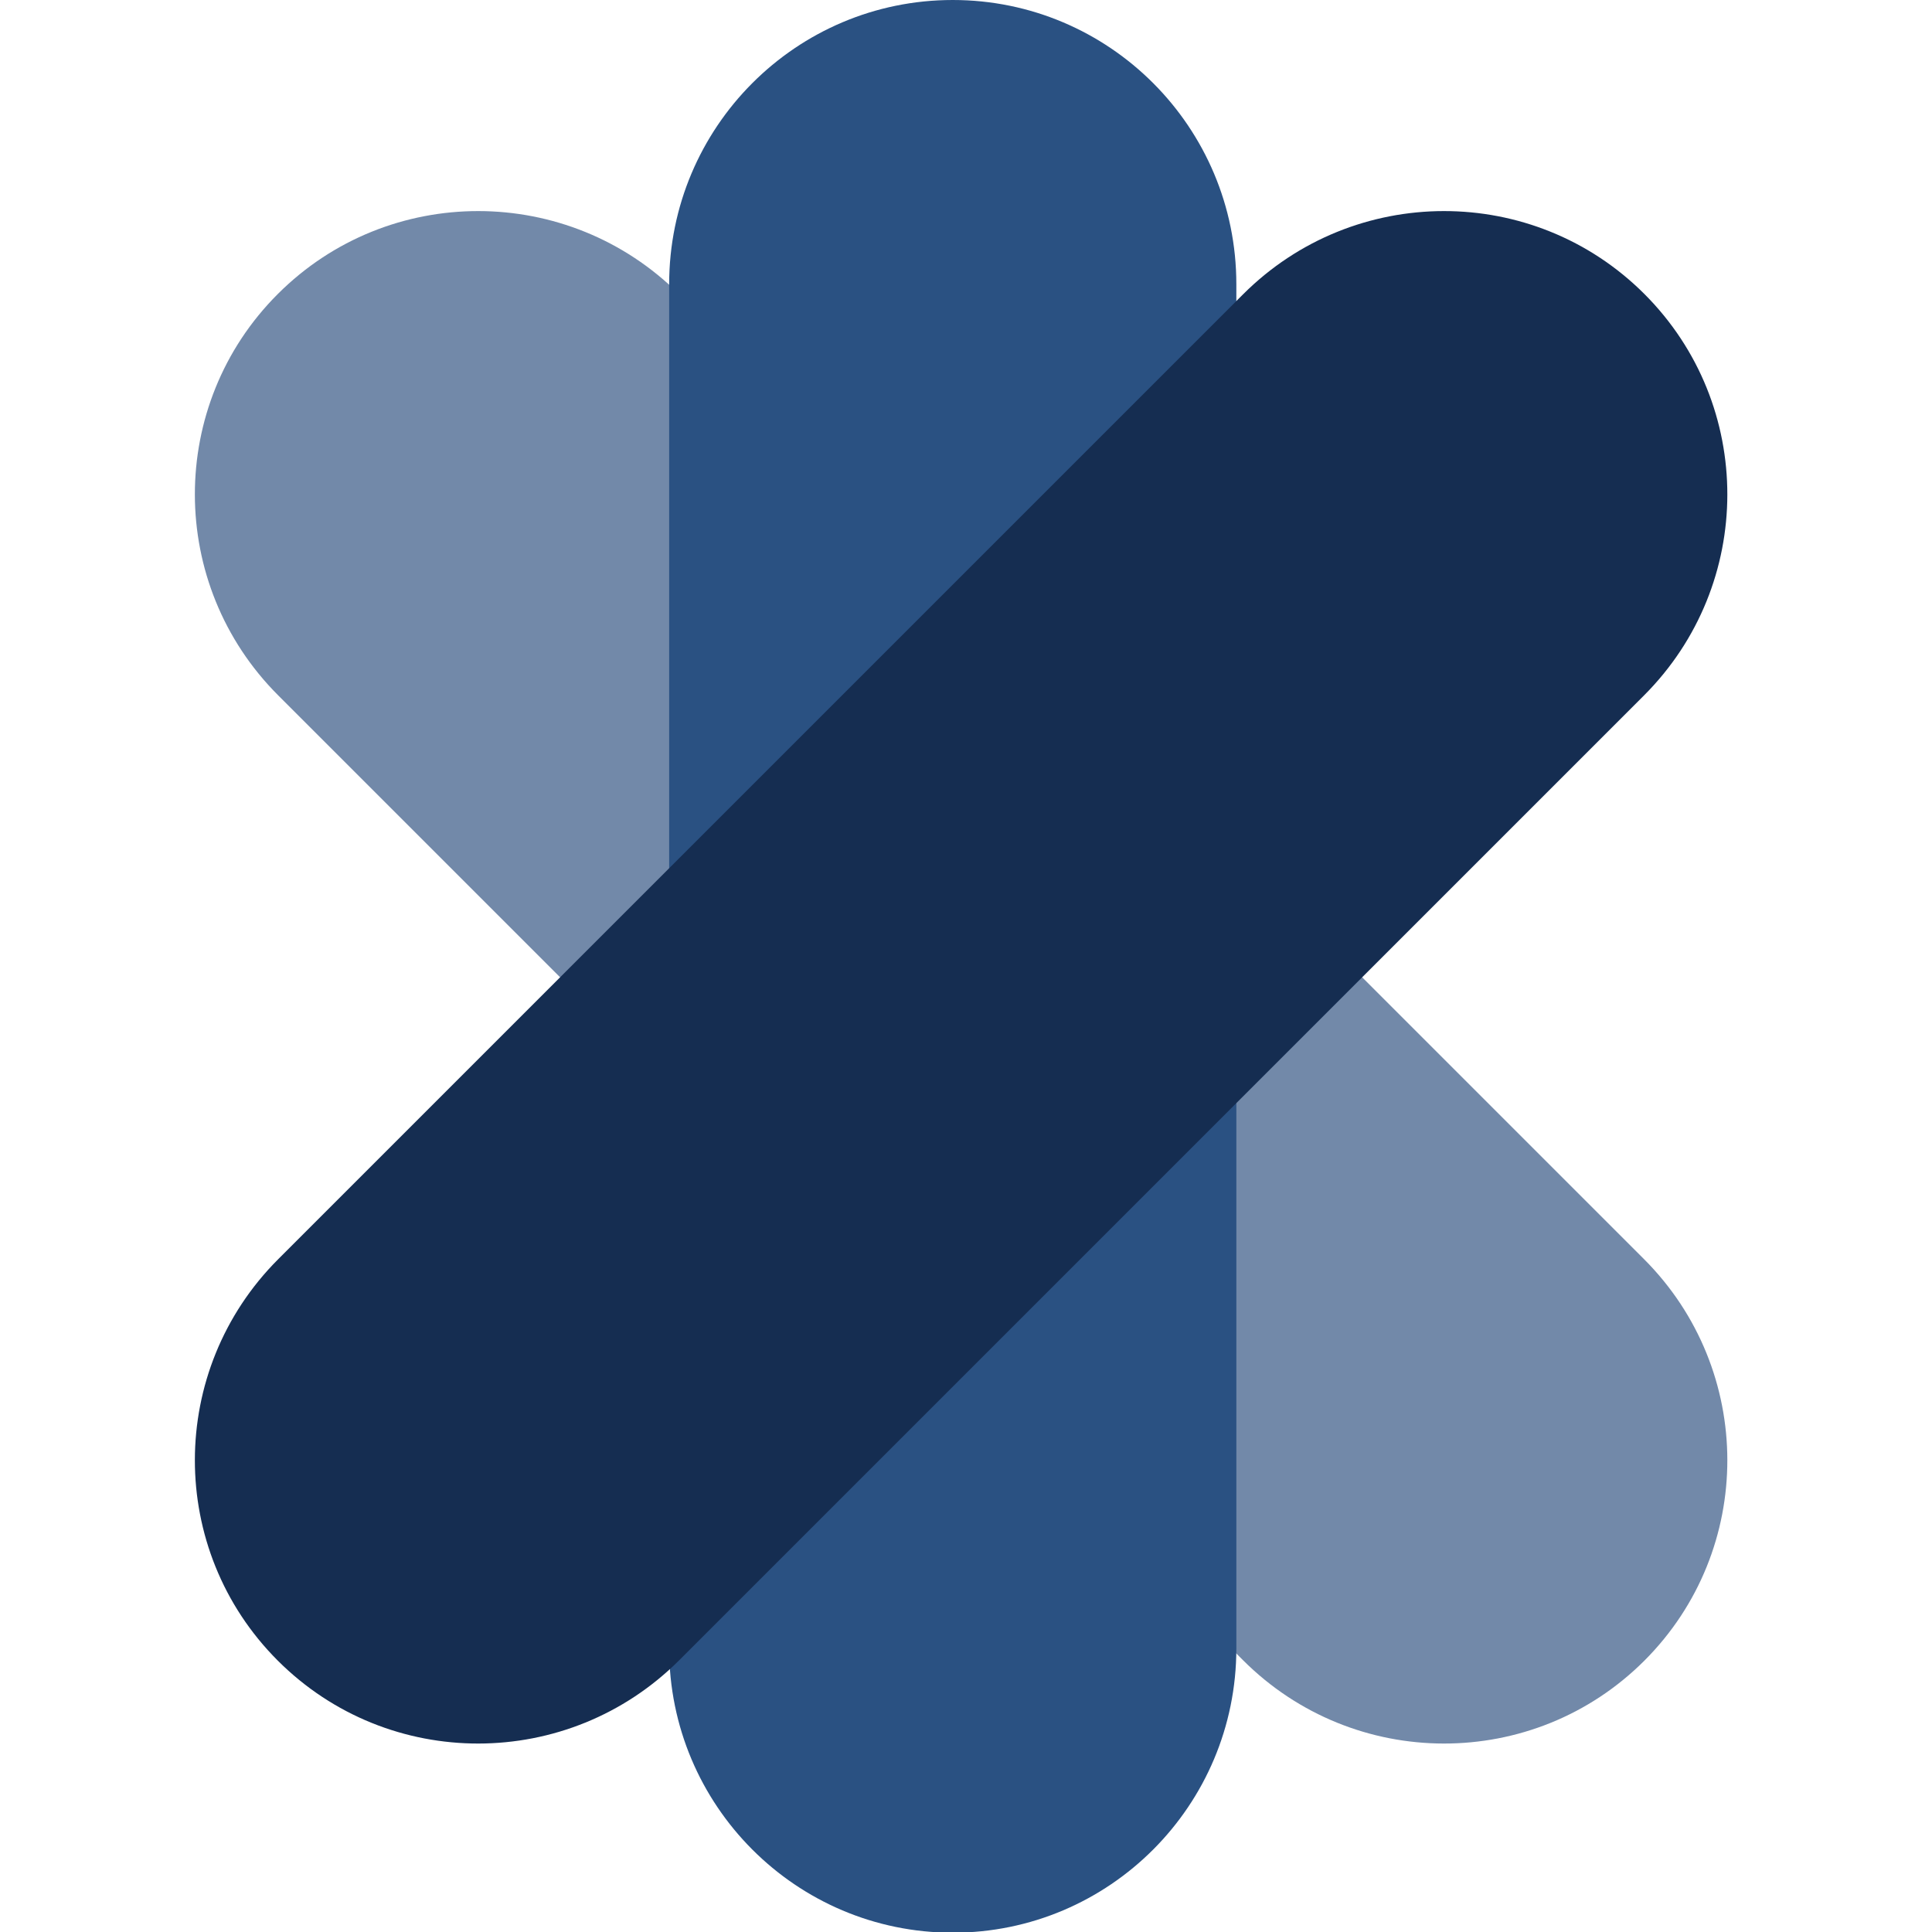 <svg width="28" height="28" viewBox="0 0 28 28" fill="none" xmlns="http://www.w3.org/2000/svg">
<g clip-path="url(#clip0_1072_49674)">
<path d="M4.026 4.261C5.631 2.656 8.236 2.659 9.845 4.267L23.826 18.248C25.434 19.857 25.437 22.462 23.832 24.067C22.227 25.672 19.622 25.669 18.014 24.06L4.033 10.079C2.424 8.471 2.421 5.865 4.026 4.261Z" fill="#7289A9"/>
<path d="M13.808 0C16.078 0 17.918 1.844 17.918 4.119V23.891C17.918 26.166 16.078 28.01 13.808 28.01C11.538 28.01 9.698 26.166 9.698 23.891L9.698 4.119C9.698 1.844 11.538 0 13.808 0Z" fill="#2A5182"/>
<path d="M23.832 4.261C22.227 2.656 19.622 2.659 18.014 4.267L4.033 18.248C2.424 19.857 2.421 22.462 4.026 24.067C5.631 25.672 8.236 25.669 9.845 24.06L23.826 10.079C25.434 8.471 25.437 5.866 23.832 4.261Z" fill="#152D51"/>
</g>
<defs>
<clipPath id="clip0_1072_49674">
<rect width="28.01" height="28.01" fill="white"/>
</clipPath>
</defs>
</svg>
